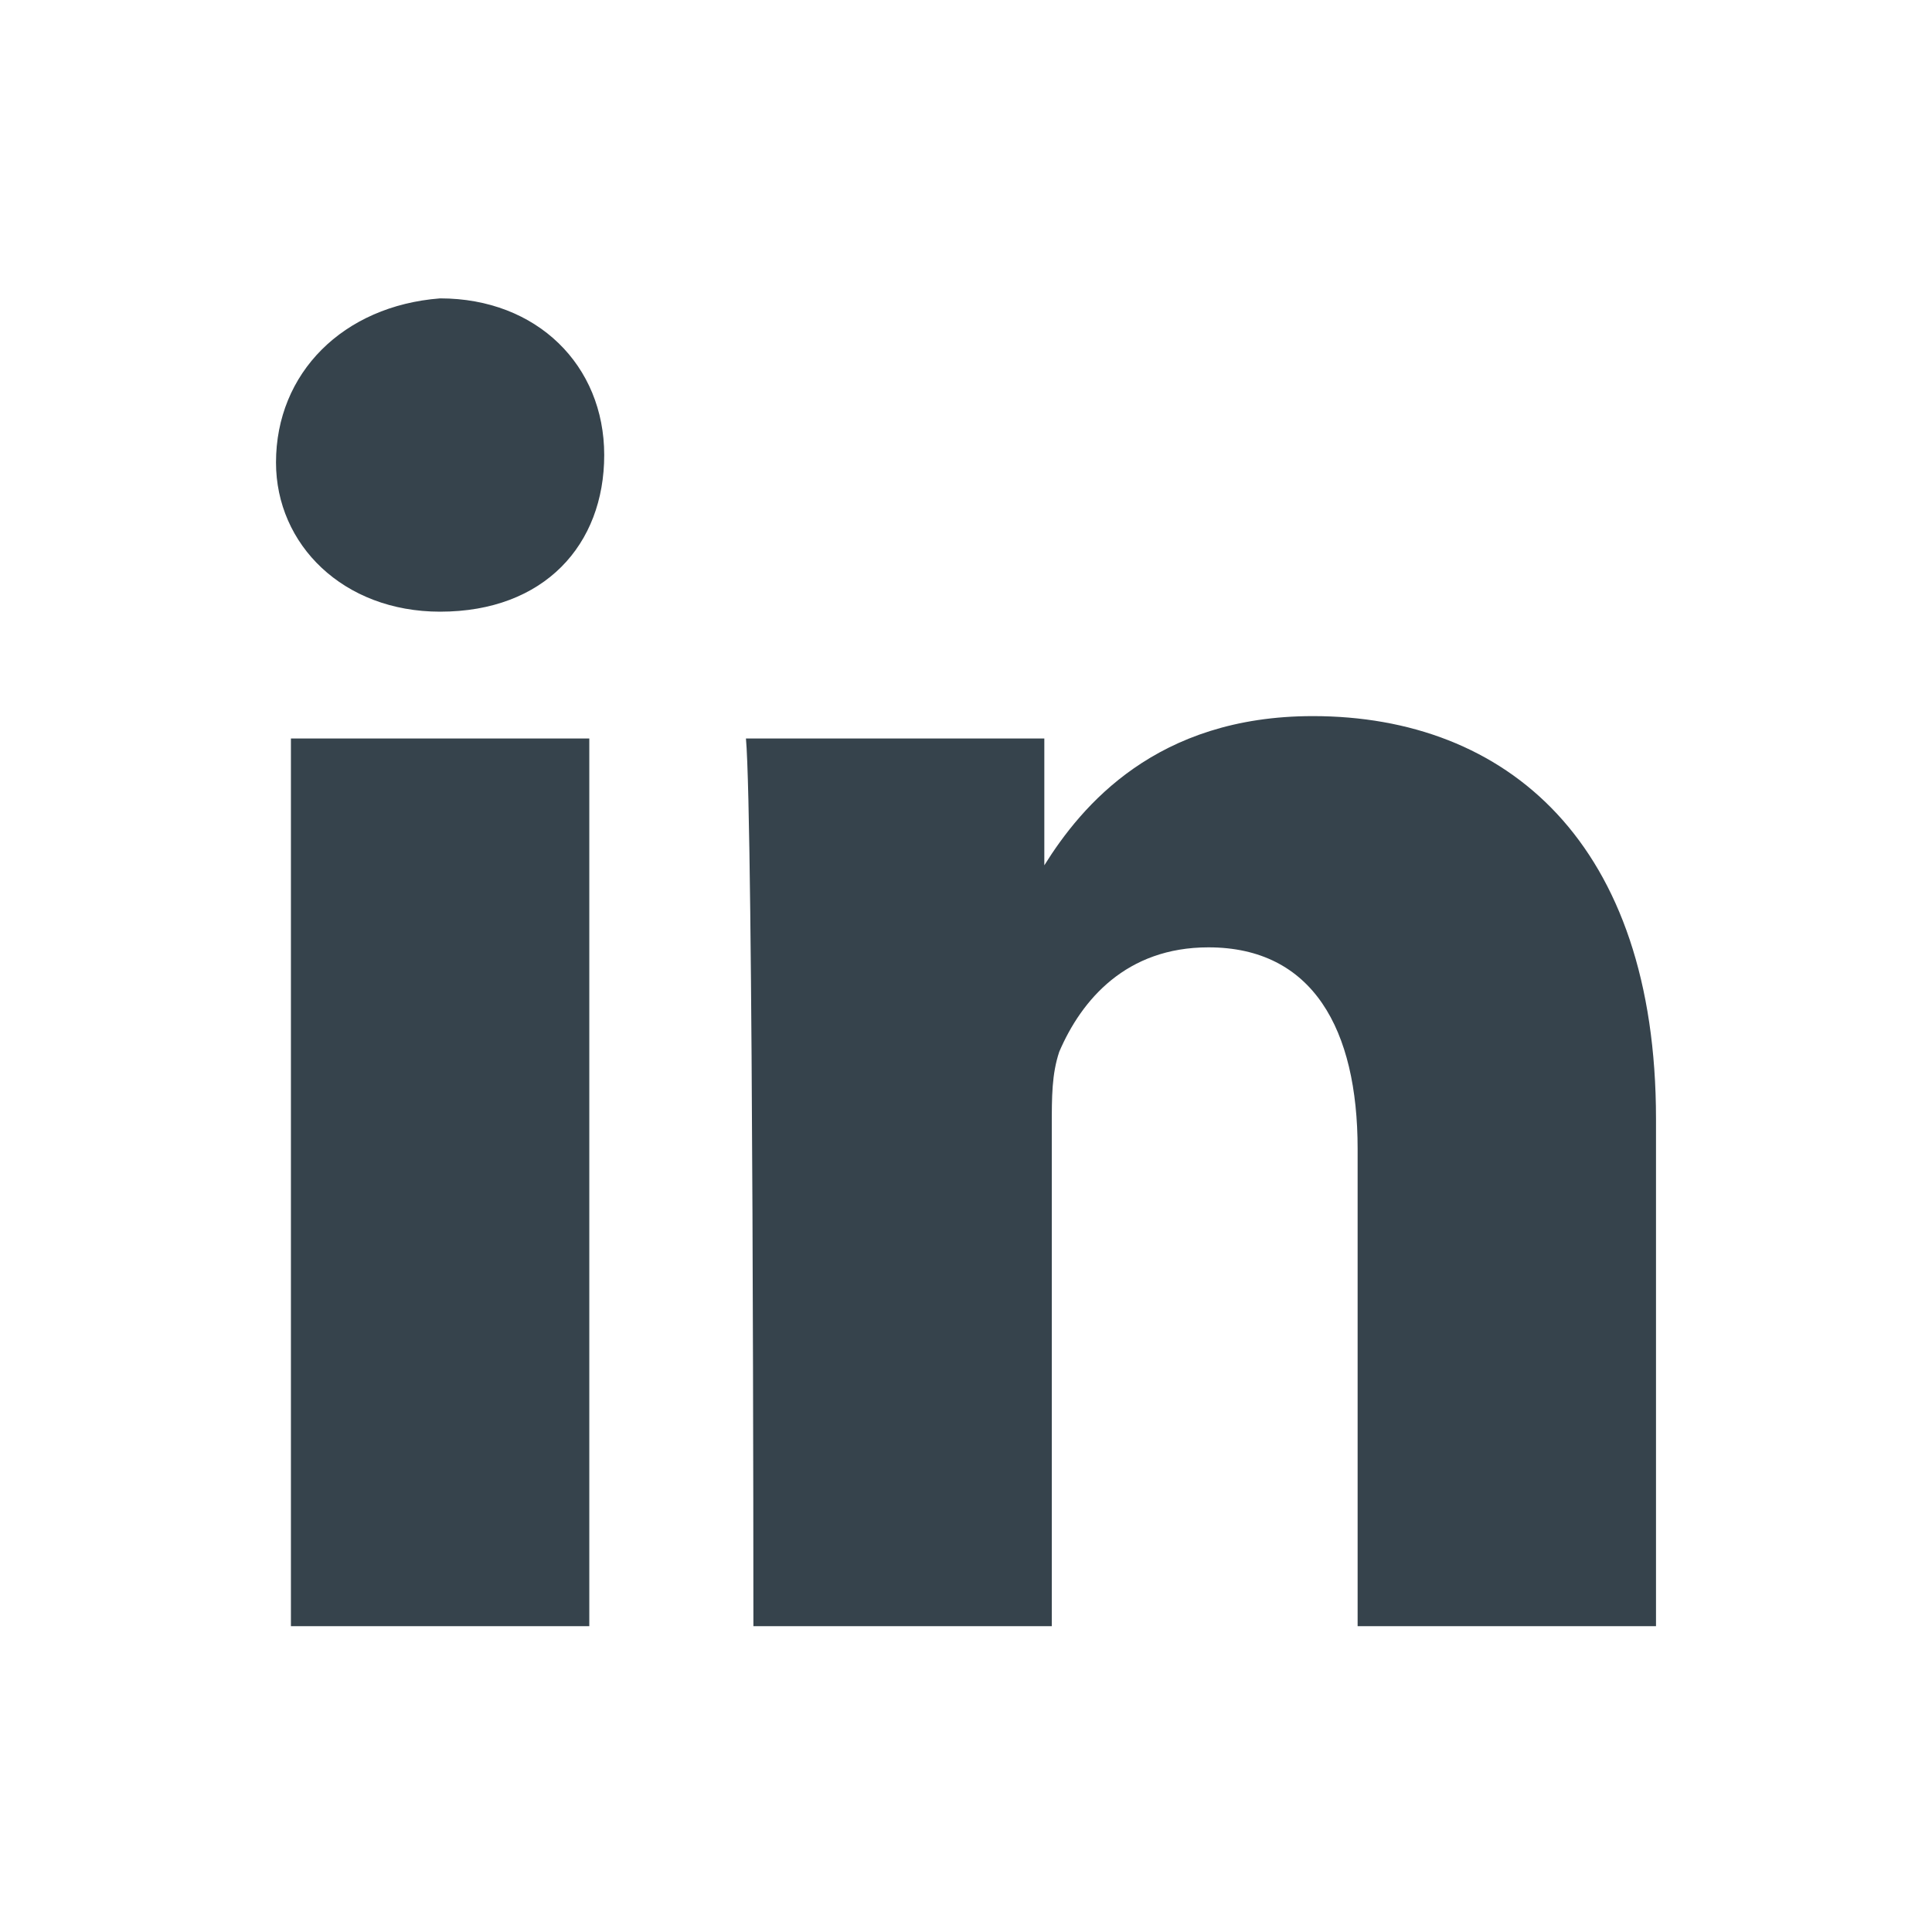 <?xml version="1.0" encoding="utf-8"?>
<!-- Generator: Adobe Illustrator 21.1.0, SVG Export Plug-In . SVG Version: 6.00 Build 0)  -->
<svg version="1.1" id="Laag_1" xmlns="http://www.w3.org/2000/svg" xmlns:xlink="http://www.w3.org/1999/xlink" x="0px" y="0px"
	 viewBox="0 0 25.9 25.9" style="enable-background:new 0 0 25.9 25.9;" xml:space="preserve">
<style type="text/css">
	.st0{fill:#FFFFFF;}
	.st1{fill-rule:evenodd;clip-rule:evenodd;fill:#36434C;}
</style>
<rect class="st0" width="25.9" height="25.9"/>
<path class="st1" d="M7.9,9.9h-4v11.9h4V9.9z M5.9,8.2c1.4,0,2.2-0.9,2.2-2.1c0-1.2-0.9-2.1-2.2-2.1C4.6,4.1,3.7,5,3.7,6.2
	C3.7,7.3,4.6,8.2,5.9,8.2L5.9,8.2z"/>
<path class="st1" d="M10.1,21.8h4v-6.7c0-0.4,0-0.7,0.1-1c0.3-0.7,0.9-1.4,2-1.4c1.4,0,2,1.1,2,2.7v6.4h4v-6.8c0-3.7-2-5.4-4.6-5.4
	c-2.1,0-3.1,1.2-3.6,2h0V9.9h-4C10.1,11,10.1,21.8,10.1,21.8"/>
</svg>

